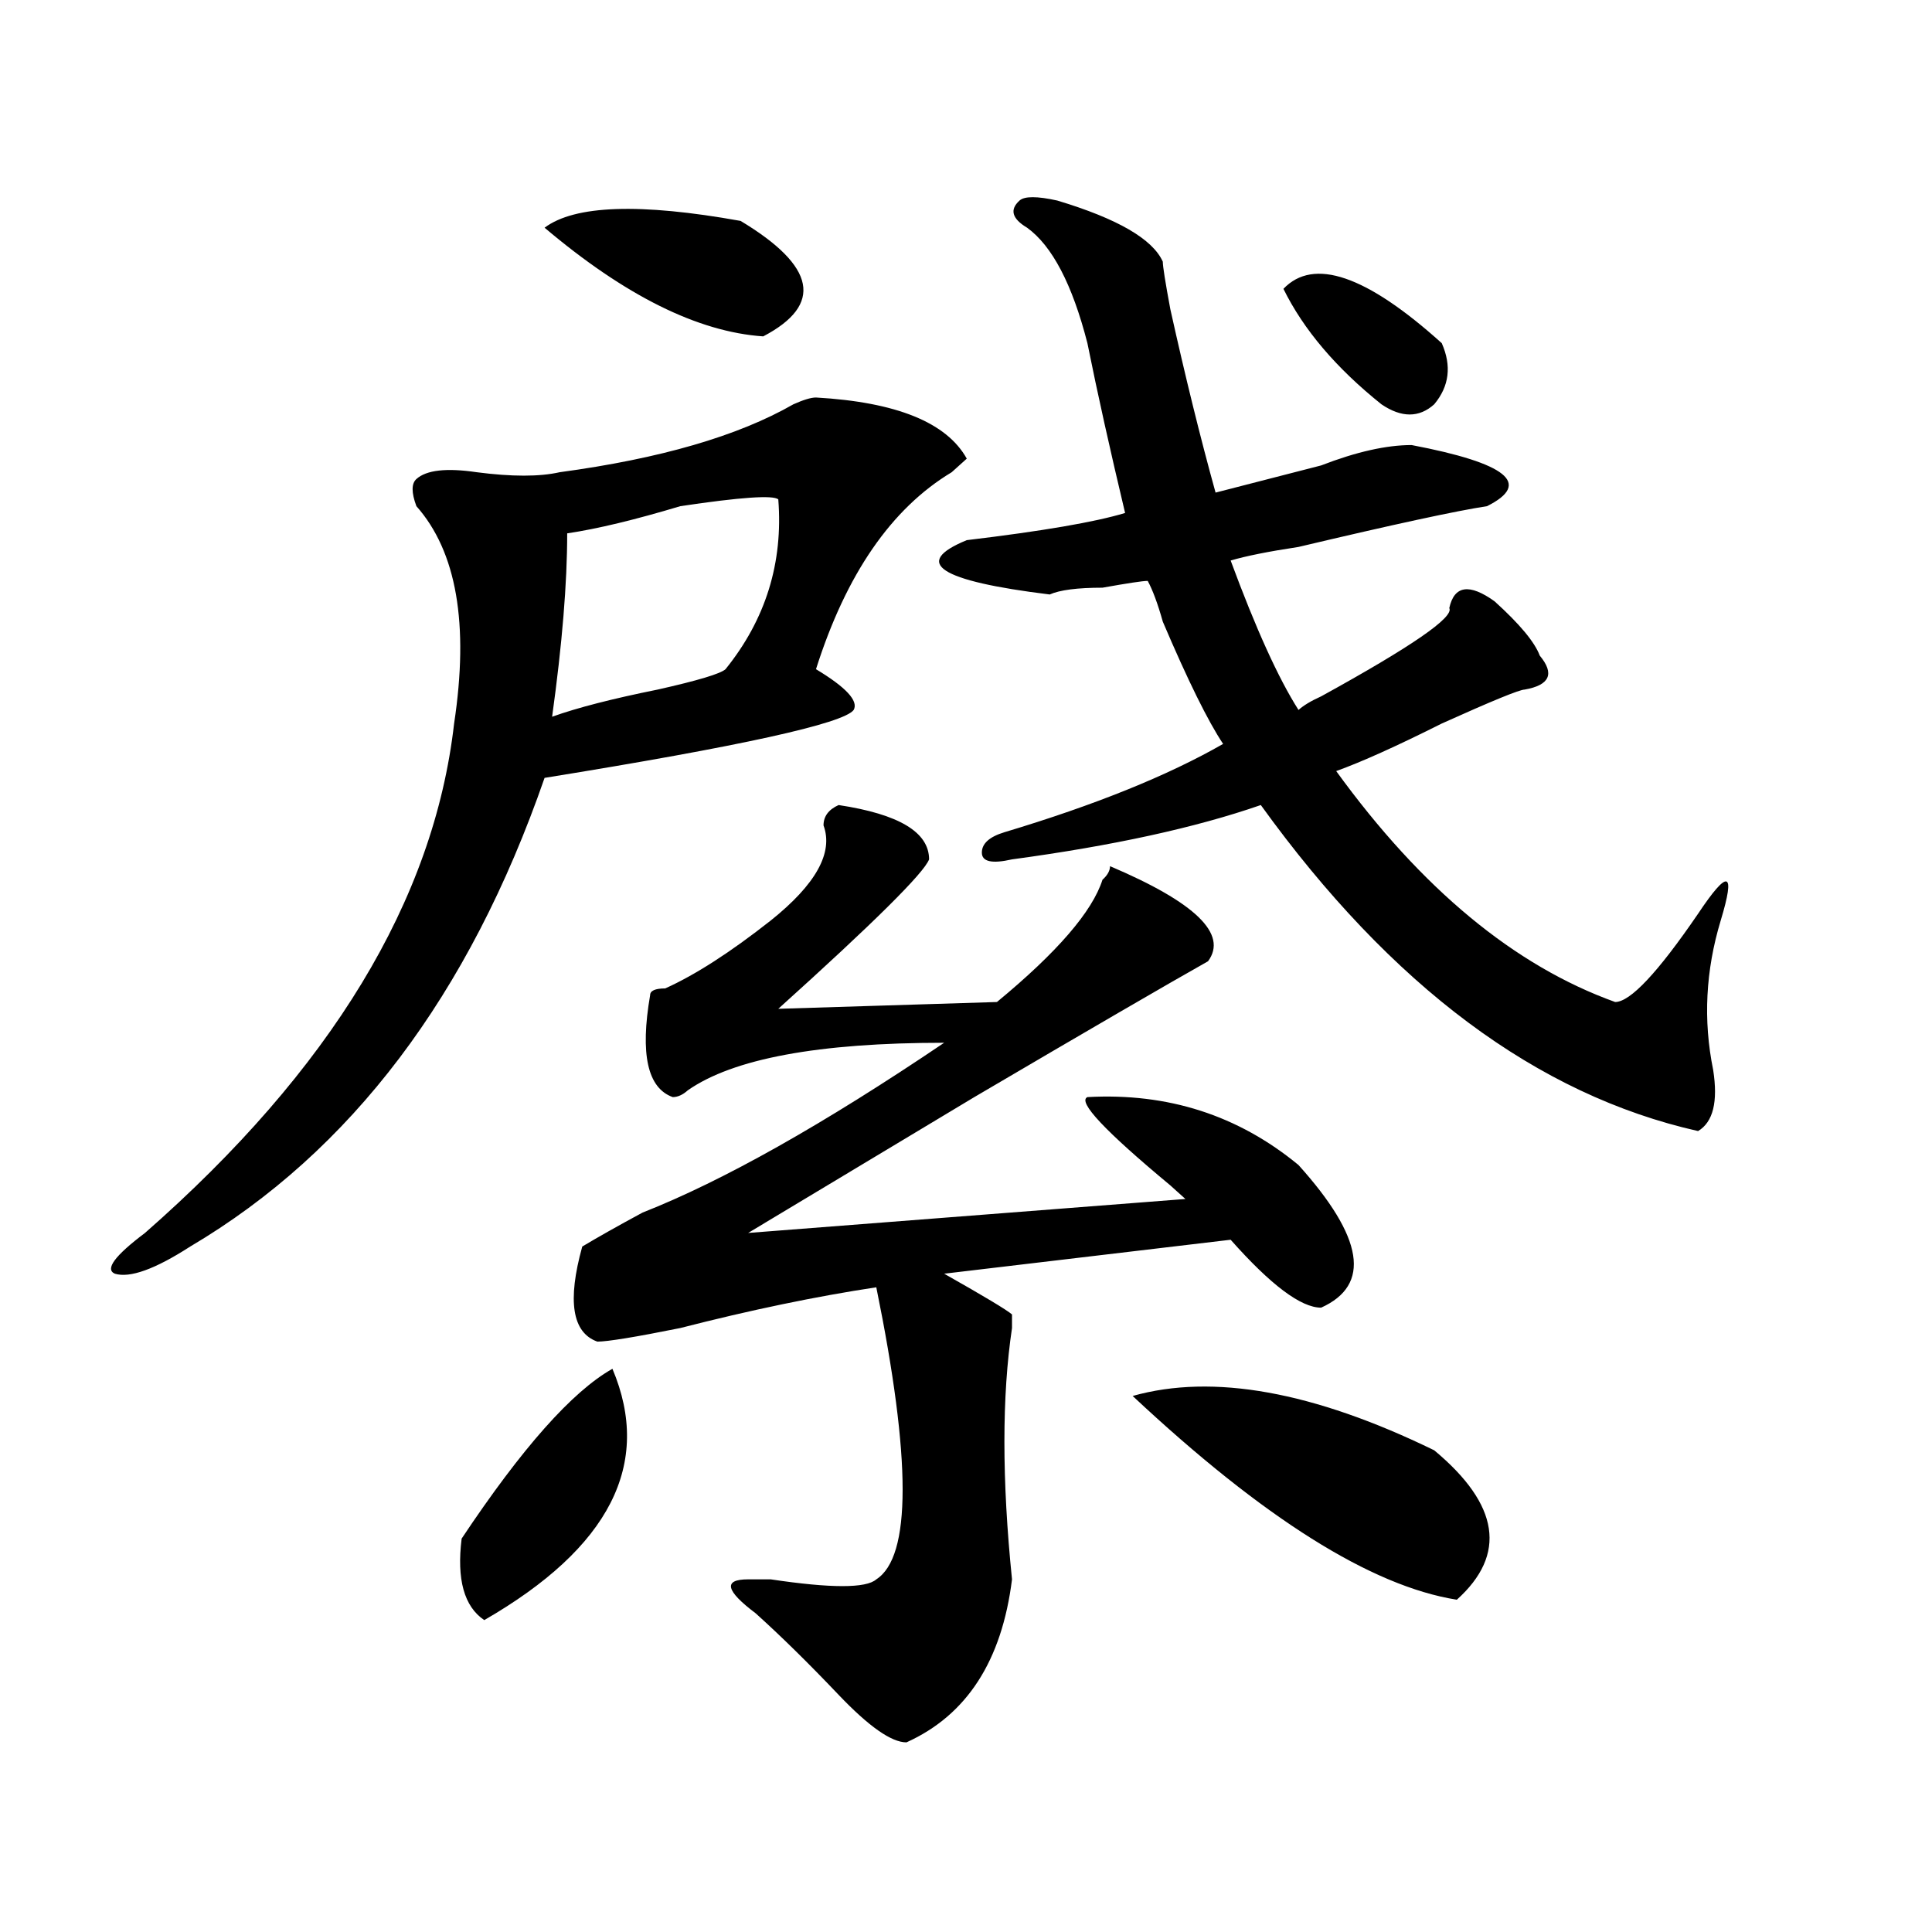 <?xml version="1.0" encoding="utf-8"?>
<!-- Generator: Adobe Illustrator 16.0.0, SVG Export Plug-In . SVG Version: 6.00 Build 0)  -->
<!DOCTYPE svg PUBLIC "-//W3C//DTD SVG 1.1//EN" "http://www.w3.org/Graphics/SVG/1.1/DTD/svg11.dtd">
<svg version="1.1" id="图层_1" xmlns="http://www.w3.org/2000/svg" xmlns:xlink="http://www.w3.org/1999/xlink" x="0px" y="0px"
	 width="1000px" height="1000px" viewBox="0 0 1000 1000" enable-background="new 0 0 1000 1000" xml:space="preserve">
<path d="M422.355,205.75c41.585,2.362,67.62,12.909,78.047,31.641l-7.805,7.031c-31.219,18.786-54.633,52.734-70.242,101.953
	c15.609,9.394,22.073,16.425,19.512,21.094c-5.243,7.031-58.535,18.786-159.996,35.156
	c-39.023,112.5-100.181,193.359-183.41,242.578c-18.231,11.755-31.219,16.425-39.023,14.063c-5.243-2.308,0-9.339,15.609-21.094
	c96.218-84.375,149.569-172.266,159.996-263.672c7.805-51.526,1.28-89.044-19.512-112.5c-2.622-7.031-2.622-11.7,0-14.063
	c5.183-4.669,15.609-5.823,31.219-3.516c18.171,2.362,32.499,2.362,42.926,0c52.011-7.031,92.315-18.731,120.973-35.156
	C415.831,206.958,419.733,205.75,422.355,205.75z M316.992,708.484c20.792,49.219-1.341,92.614-66.34,130.078
	c-10.427-7.031-14.329-21.094-11.707-42.188C270.164,749.519,296.14,720.239,316.992,708.484z M281.871,117.859
	c15.609-11.7,49.39-12.854,101.461-3.516c39.023,23.456,42.926,43.396,11.707,59.766
	C361.198,171.802,323.456,153.016,281.871,117.859z M402.844,258.484c-2.622-2.308-19.512-1.153-50.73,3.516
	c-23.414,7.031-42.926,11.755-58.535,14.063c0,25.817-2.622,57.458-7.805,94.922c12.987-4.669,31.219-9.339,54.633-14.063
	c20.792-4.669,32.499-8.185,35.121-10.547C396.319,320.612,405.405,291.333,402.844,258.484z M434.063,416.688
	c31.219,4.724,46.828,14.063,46.828,28.125c-2.622,7.031-28.657,32.849-78.047,77.344l113.168-3.516
	c31.219-25.763,49.39-46.856,54.633-63.281c2.562-2.308,3.902-4.669,3.902-7.031c44.206,18.786,61.097,35.156,50.73,49.219
	c-20.853,11.755-61.157,35.156-120.973,70.313c-46.828,28.125-85.852,51.581-117.07,70.313l226.336-17.578l-7.805-7.031
	c-33.841-28.125-48.169-43.341-42.926-45.703c41.585-2.308,78.047,9.394,109.266,35.156c33.78,37.519,37.683,62.128,11.707,73.828
	c-10.427,0-26.036-11.7-46.828-35.156l-148.289,17.578c20.792,11.755,32.499,18.786,35.121,21.094v7.031
	c-5.243,35.156-5.243,78.552,0,130.078c-5.243,42.188-23.414,70.313-54.633,84.375c-7.805,0-19.512-8.24-35.121-24.609
	c-15.609-16.425-29.938-30.487-42.926-42.188c-15.609-11.756-16.95-17.578-3.902-17.578c5.183,0,9.085,0,11.707,0
	c31.219,4.669,49.39,4.669,54.633,0c18.171-11.7,18.171-62.073,0-151.172c-31.219,4.724-65.06,11.755-101.461,21.094
	c-23.414,4.724-37.743,7.031-42.926,7.031c-13.048-4.669-15.609-21.094-7.805-49.219c7.805-4.669,18.171-10.547,31.219-17.578
	c41.585-16.37,93.656-45.703,156.094-87.891c-65.06,0-109.266,8.239-132.68,24.609c-2.622,2.362-5.243,3.516-7.805,3.516
	c-13.048-4.669-16.95-22.247-11.707-52.734c0-2.308,2.562-3.516,7.805-3.516c15.609-7.031,33.78-18.731,54.633-35.156
	c23.414-18.731,32.499-35.156,27.316-49.219C426.258,422.565,428.819,419.05,434.063,416.688z M547.23,103.797
	c31.219,9.394,49.39,19.94,54.633,31.641c0,2.362,1.28,10.547,3.902,24.609c7.805,35.156,15.609,66.797,23.414,94.922
	c18.171-4.669,36.401-9.339,54.633-14.063c18.171-7.031,33.78-10.547,46.828-10.547c49.39,9.394,62.438,19.94,39.023,31.641
	c-15.609,2.362-48.169,9.394-97.559,21.094c-15.609,2.362-27.316,4.724-35.121,7.031c12.987,35.156,24.694,60.974,35.121,77.344
	c2.562-2.308,6.464-4.669,11.707-7.031c46.828-25.763,68.901-40.979,66.34-45.703c2.562-11.7,10.366-12.854,23.414-3.516
	c12.987,11.755,20.792,21.094,23.414,28.125c7.805,9.394,5.183,15.271-7.805,17.578c-2.622,0-16.95,5.878-42.926,17.578
	c-23.414,11.755-41.646,19.94-54.633,24.609c44.206,60.974,92.315,100.8,144.387,119.531c7.805,0,22.073-15.216,42.926-45.703
	c15.609-23.401,19.512-22.247,11.707,3.516c-7.805,25.817-9.146,51.581-3.902,77.344c2.562,16.425,0,26.972-7.805,31.641
	c-83.29-18.731-158.716-74.981-226.336-168.75c-33.841,11.755-76.767,21.094-128.777,28.125
	c-10.427,2.362-15.609,1.208-15.609-3.516c0-4.669,3.902-8.185,11.707-10.547c46.828-14.063,84.511-29.278,113.168-45.703
	c-7.805-11.7-18.231-32.794-31.219-63.281c-2.622-9.339-5.243-16.37-7.805-21.094c-2.622,0-10.427,1.208-23.414,3.516
	c-13.048,0-22.134,1.208-27.316,3.516c-57.255-7.031-71.583-16.37-42.926-28.125c39.023-4.669,66.34-9.339,81.949-14.063
	c-7.805-32.794-14.329-62.073-19.512-87.891c-7.805-30.433-18.231-50.372-31.219-59.766c-7.805-4.669-9.146-9.339-3.902-14.063
	C530.28,101.489,536.804,101.489,547.23,103.797z M586.254,722.547c41.585-11.7,93.656-2.308,156.094,28.125
	c33.78,28.125,37.683,53.942,11.707,77.344C709.788,820.984,653.874,785.828,586.254,722.547z M746.25,177.625
	c5.183,11.755,3.902,22.302-3.902,31.641c-7.805,7.031-16.95,7.031-27.316,0c-23.414-18.731-40.364-38.672-50.73-59.766
	C679.91,133.13,707.227,142.469,746.25,177.625z"/>
</svg>
